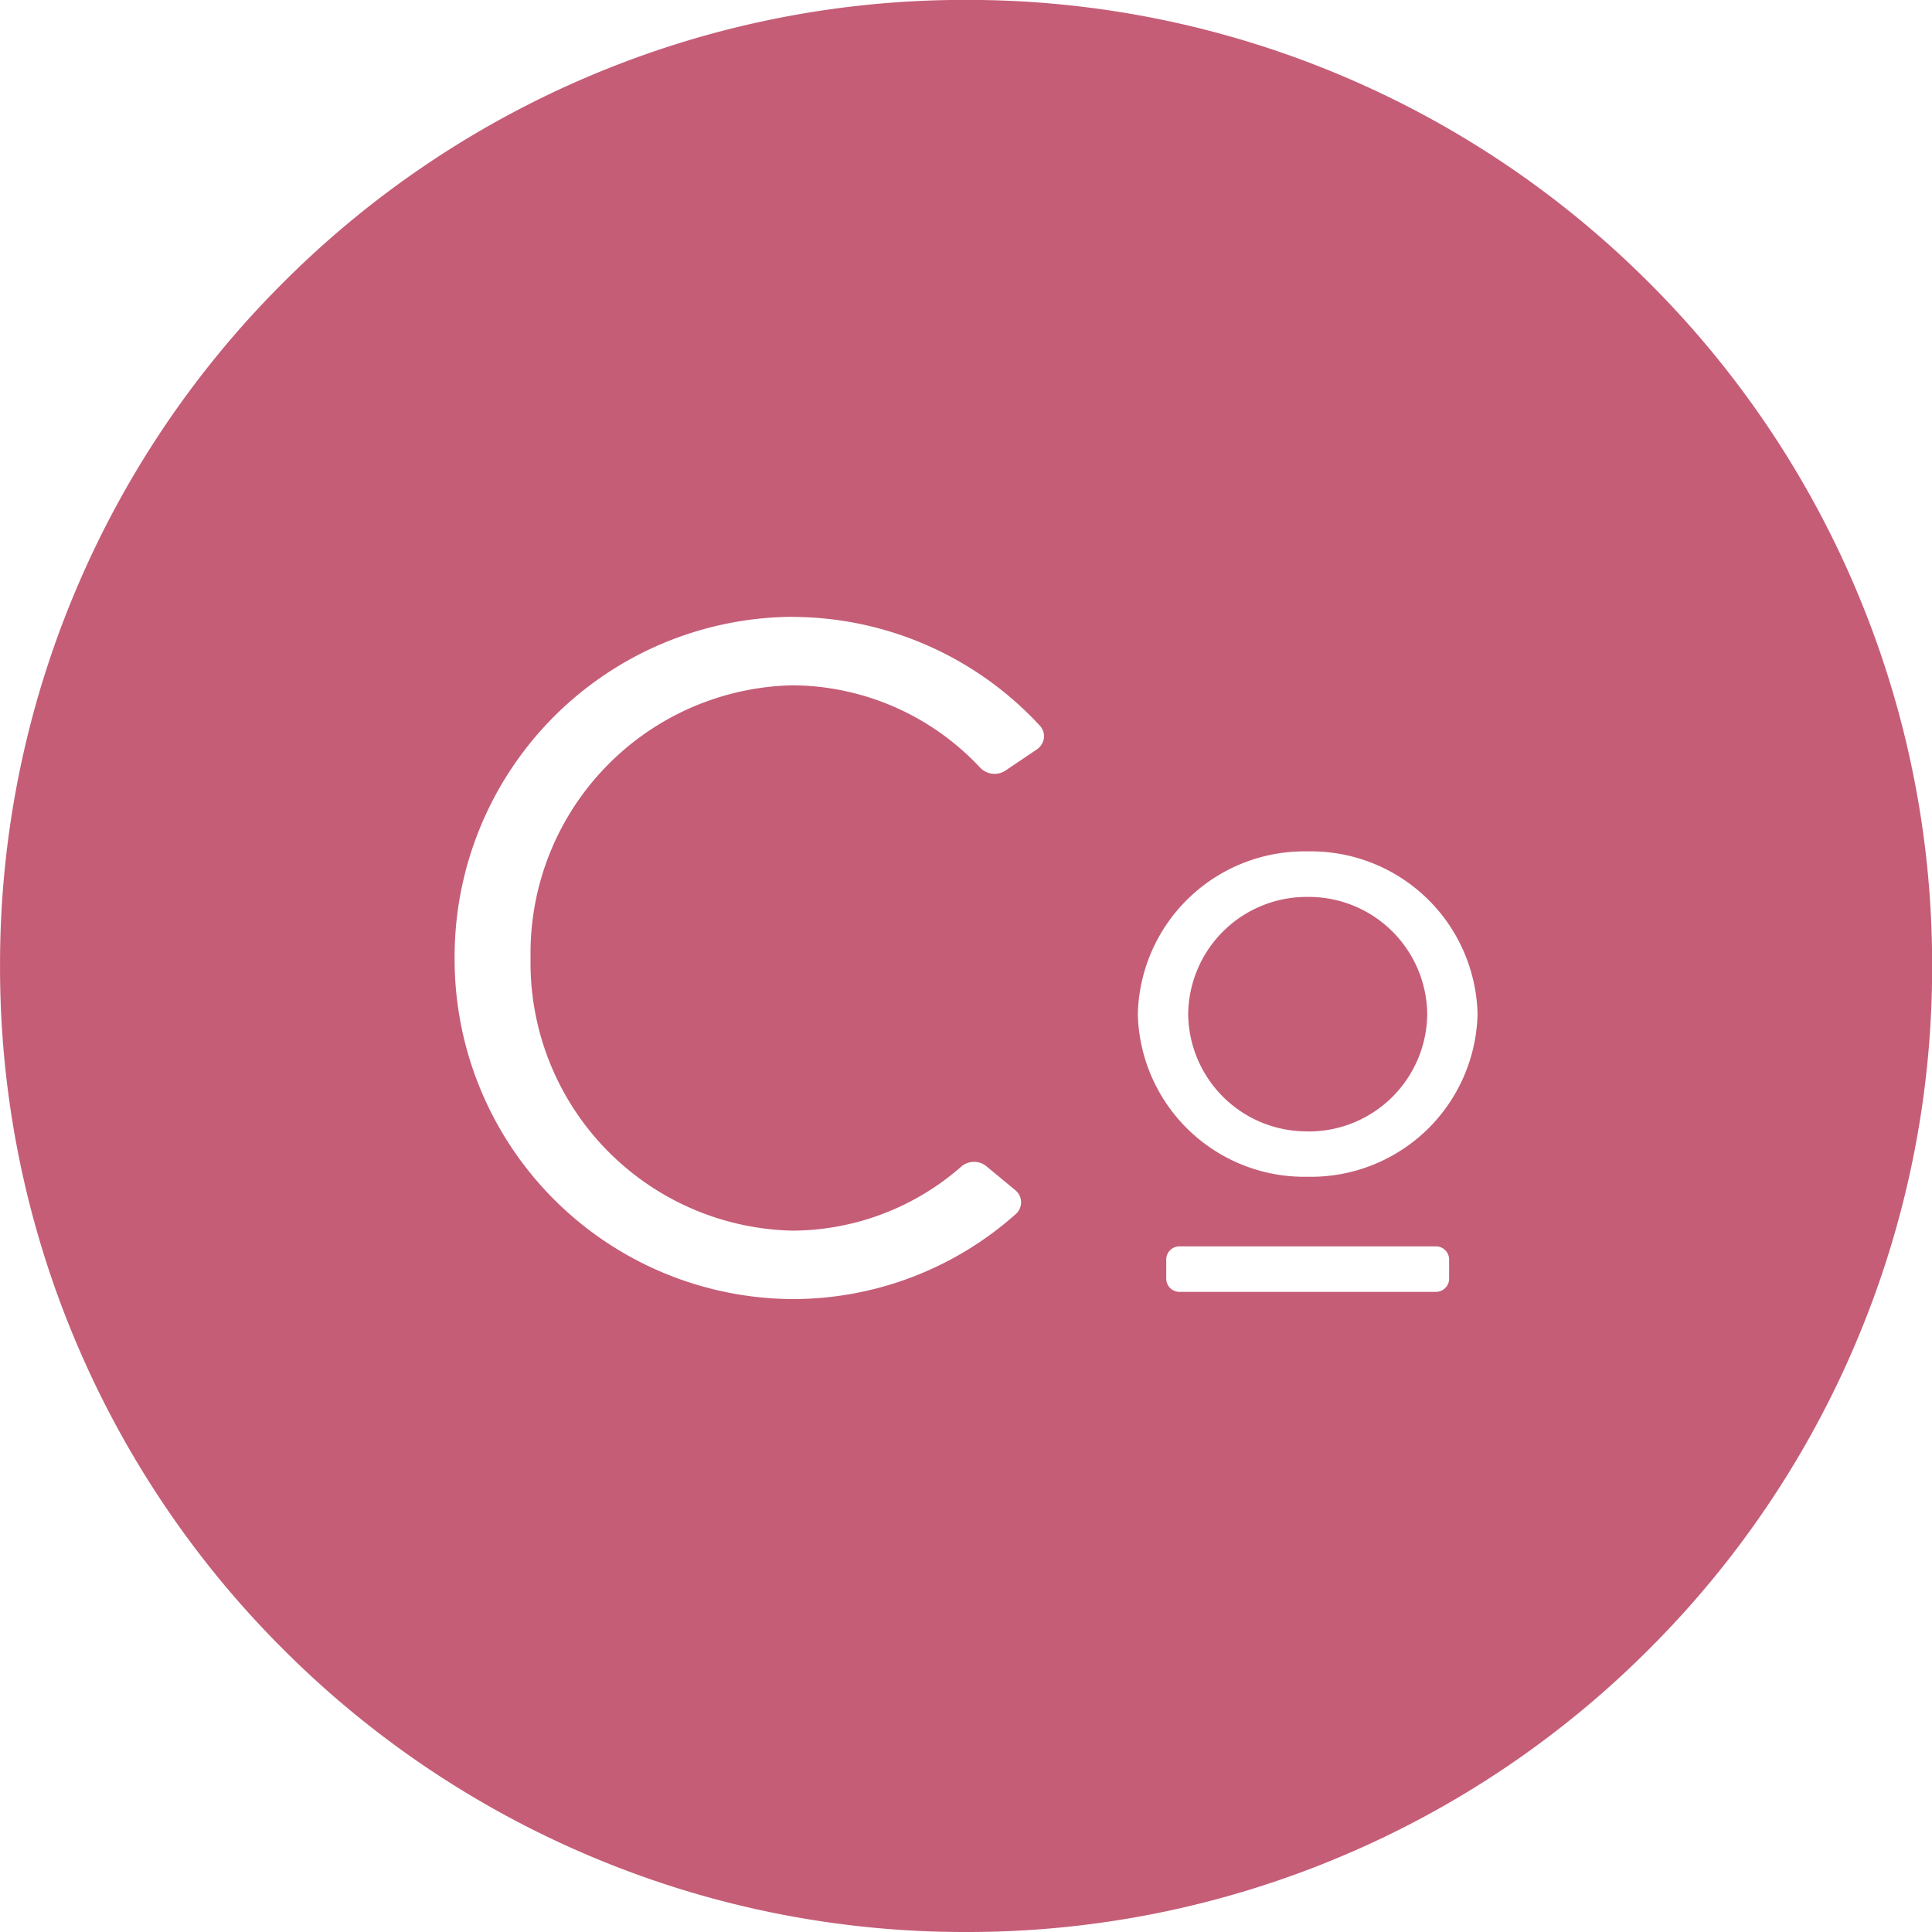 <?xml version="1.0" encoding="UTF-8"?> <svg xmlns="http://www.w3.org/2000/svg" xmlns:xlink="http://www.w3.org/1999/xlink" width="45" height="45" viewBox="0 0 45 45"><defs><clipPath id="clip-path"><rect id="Rettangolo_3895" data-name="Rettangolo 3895" width="45" height="45" fill="#fff"></rect></clipPath></defs><g id="Raggruppa_8964" data-name="Raggruppa 8964" clip-path="url(#clip-path)" style="isolation: isolate"><path id="Sottrazione_4" data-name="Sottrazione 4" d="M2277.5-13943a22.342,22.342,0,0,1-8.757-1.769,22.432,22.432,0,0,1-7.152-4.822,22.428,22.428,0,0,1-4.822-7.153,22.365,22.365,0,0,1-1.768-8.759,22.36,22.36,0,0,1,1.768-8.758,22.432,22.432,0,0,1,4.822-7.152,22.45,22.45,0,0,1,7.152-4.821,22.363,22.363,0,0,1,8.757-1.768,22.369,22.369,0,0,1,8.759,1.768,22.446,22.446,0,0,1,7.153,4.821,22.426,22.426,0,0,1,4.823,7.152,22.353,22.353,0,0,1,1.768,8.758,22.365,22.365,0,0,1-1.768,8.759,22.433,22.433,0,0,1-4.823,7.153,22.423,22.423,0,0,1-7.153,4.822A22.348,22.348,0,0,1,2277.5-13943Zm-4.044-30.633a7.917,7.917,0,0,0-7.867,7.947,7.915,7.915,0,0,0,7.867,7.944,7.811,7.811,0,0,0,5.2-1.977.369.369,0,0,0,.127-.287.367.367,0,0,0-.141-.278l-.67-.554a.438.438,0,0,0-.282-.1.456.456,0,0,0-.3.11,5.992,5.992,0,0,1-3.932,1.492,6.238,6.238,0,0,1-6.1-6.351,6.238,6.238,0,0,1,6.1-6.351,6.028,6.028,0,0,1,4.374,1.921.463.463,0,0,0,.336.141.448.448,0,0,0,.254-.078l.723-.487a.385.385,0,0,0,.17-.272.362.362,0,0,0-.1-.29A7.867,7.867,0,0,0,2273.455-13973.631Zm9.008,14.663a.308.308,0,0,0-.3.315v.429a.308.308,0,0,0,.3.316h5.989a.308.308,0,0,0,.3-.316v-.429a.308.308,0,0,0-.3-.315Zm2.995-9.2-.019,0-.027,0a3.882,3.882,0,0,0-3.911,3.787,3.881,3.881,0,0,0,3.957,3.792,3.881,3.881,0,0,0,3.956-3.792,3.882,3.882,0,0,0-3.911-3.787l-.025,0Zm0,6.522a2.761,2.761,0,0,1-2.784-2.731,2.76,2.76,0,0,1,2.784-2.73,2.76,2.76,0,0,1,2.784,2.73A2.761,2.761,0,0,1,2285.457-13961.646Z" transform="translate(-2255 13988)" fill="#c55d77" stroke="rgba(0,0,0,0)" stroke-miterlimit="10" stroke-width="1"></path></g></svg> 